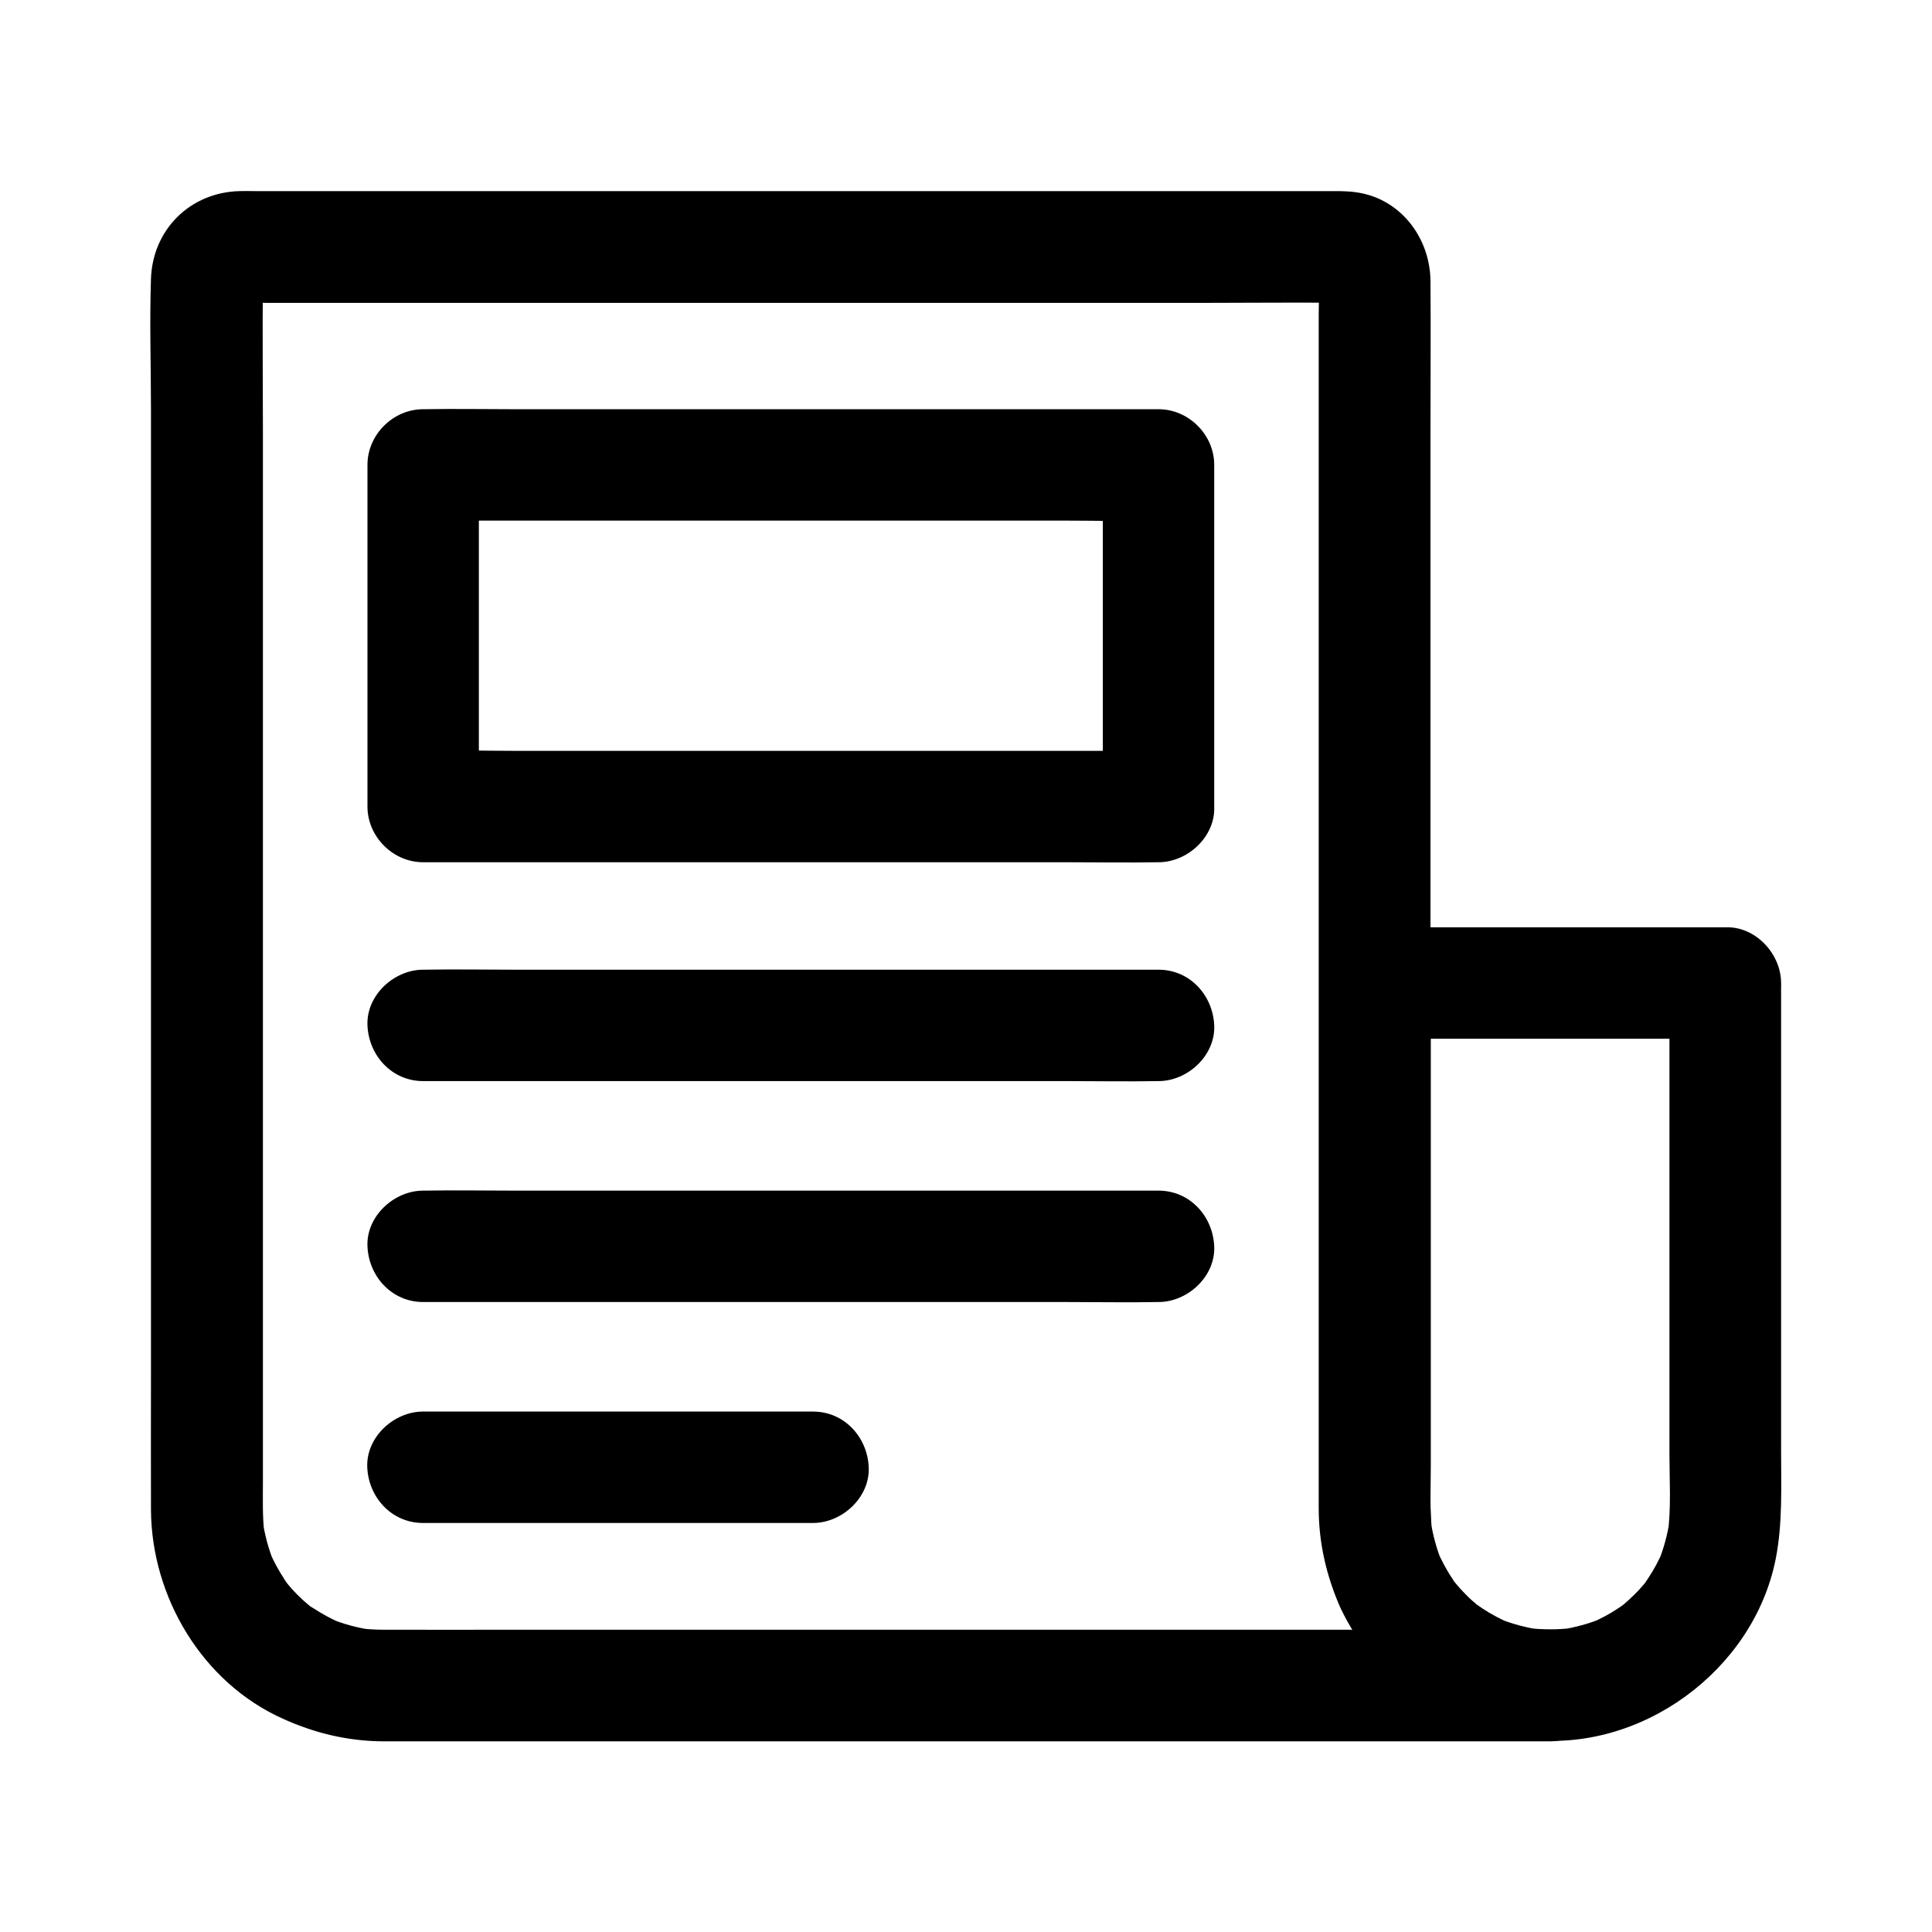 <?xml version="1.0" encoding="UTF-8"?>
<!-- Uploaded to: ICON Repo, www.svgrepo.com, Generator: ICON Repo Mixer Tools -->
<svg fill="#000000" width="800px" height="800px" version="1.1" viewBox="144 144 512 512" xmlns="http://www.w3.org/2000/svg">
 <g>
  <path d="m511.48 587.5c11.562 11.367 27.012 17.762 43.246 17.91v-29.52h-31.293-74.98-90.281-77.145c-11.855 0-23.715 0.051-35.57 0-2.117 0-4.231-0.148-6.348-0.395 1.328 0.195 2.609 0.344 3.938 0.543-4.184-0.59-8.215-1.672-12.102-3.297 1.18 0.492 2.363 0.984 3.543 1.477-2.559-1.133-5.066-2.461-7.379-3.984-0.297-0.195-2.117-1.18-2.117-1.477 0 0.344 3.297 2.656 0.984 0.738-1.082-0.887-2.117-1.82-3.102-2.805s-1.918-2.016-2.805-3.102c-0.789-0.934-1.77-2.856 0.738 0.984-0.395-0.641-0.887-1.23-1.277-1.82-1.625-2.41-3-4.969-4.184-7.676 0.492 1.18 0.984 2.363 1.477 3.543-1.625-3.887-2.707-7.922-3.297-12.102 0.195 1.328 0.344 2.609 0.543 3.938-0.543-4.527-0.395-9.102-0.395-13.629v-22.977-77.688-95.496-82.41c0-13.332-0.148-26.617 0-39.949 0-0.59 0.051-1.18 0.098-1.77-0.195 1.328-0.344 2.609-0.543 3.938 0.148-0.641 0.297-1.23 0.492-1.82-0.492 1.18-0.984 2.363-1.477 3.543 0.148-0.395 0.395-0.738 0.543-1.133 0.887-1.969-2.164 2.363-0.984 1.277 0.836-0.789-2.656 1.379-1.574 1.18 0.395-0.098 1.031-0.543 1.379-0.688-1.18 0.492-2.363 0.984-3.543 1.477 0.59-0.195 1.18-0.395 1.82-0.492-1.328 0.195-2.609 0.344-3.938 0.543 2.902-0.344 6.004-0.098 8.906-0.098h21.059 70.012 85.117 73.258c11.711 0 23.469-0.148 35.18 0 0.59 0 1.18 0.051 1.77 0.098-1.328-0.195-2.609-0.344-3.938-0.543 0.688 0.148 1.277 0.297 1.918 0.543-1.18-0.492-2.363-0.984-3.543-1.477 0.395 0.148 0.789 0.344 1.133 0.59-2.066-1.723-2.559-2.117-1.477-1.082 0.984 1.082 0.641 0.59-1.082-1.477 0.246 0.395 0.441 0.738 0.59 1.133-0.492-1.18-0.984-2.363-1.477-3.543 0.246 0.641 0.395 1.23 0.543 1.918-0.195-1.328-0.344-2.609-0.543-3.938 0.441 3.492 0.098 7.184 0.098 10.676v25.684 38.082 45.902 49.891 49.445 44.477 35.719 22.387 4.969c0 9.055 1.969 17.516 5.512 25.828 3.004 6.59 7.383 12.738 12.496 17.953 5.41 5.512 15.5 5.856 20.859 0 5.461-5.953 5.805-15.008 0-20.859-1.082-1.082-2.066-2.215-3.051-3.394-1.574-1.871 1.672 2.363 0.688 0.887-0.441-0.641-0.887-1.23-1.277-1.871-1.625-2.461-2.953-5.066-4.133-7.773 0.492 1.18 0.984 2.363 1.477 3.543-1.477-3.641-2.461-7.379-3.051-11.266 0.195 1.328 0.344 2.609 0.543 3.938-0.59-4.625-0.441-9.297-0.441-13.922v-22.977-77.688-94.562-82.656c0-13.48 0.098-26.961 0-40.441-0.098-10.773-7.086-20.762-17.859-23.172-2.656-0.59-4.969-0.641-7.527-0.641h-18.156-74.637-94.316-78.031-21.105c-1.328 0-2.707-0.051-4.035 0-13.039 0.344-22.977 10.184-23.418 23.223-0.395 11.562 0 23.223 0 34.785v79.902 94.66 80.641c0 12.102-0.051 24.207 0 36.309 0.148 23.074 13.578 45.707 34.934 55.301 8.461 3.836 17.219 5.953 26.617 6.004h4.133 54.219 89.199 91.953 61.105 8.609c7.723 0 15.105-6.789 14.762-14.762-0.344-8.07-6.496-14.711-14.762-14.762-2.164 0-4.281-0.148-6.445-0.441 1.328 0.195 2.609 0.344 3.938 0.543-3.887-0.59-7.625-1.574-11.266-3.051 1.18 0.492 2.363 0.984 3.543 1.477-2.707-1.133-5.312-2.508-7.773-4.133-0.543-0.344-1.031-0.738-1.574-1.082-2.363-1.574 2.707 2.312 0.59 0.441-1.133-0.984-2.262-1.969-3.344-3.051-5.512-5.41-15.449-5.902-20.859 0-5.465 5.848-5.957 15.047-0.105 20.852z"/>
  <path d="m586.42 404.57v48.953 75.77c0 6.988 0.492 14.27-0.441 21.254 0.195-1.328 0.344-2.609 0.543-3.938-0.59 4.082-1.672 8.02-3.246 11.809 0.492-1.18 0.984-2.363 1.477-3.543-1.133 2.656-2.508 5.215-4.133 7.625-0.344 0.543-0.738 1.082-1.133 1.625-1.477 2.117 2.508-3.051 0.492-0.641-0.934 1.082-1.871 2.164-2.902 3.148-0.934 0.934-1.918 1.82-2.902 2.656-0.344 0.297-0.688 0.543-1.031 0.836 2.016-1.574 2.609-1.969 1.672-1.277-0.641 0.441-1.277 0.887-1.918 1.328-2.41 1.625-4.969 2.953-7.625 4.082 1.18-0.492 2.363-0.984 3.543-1.477-3.691 1.523-7.527 2.559-11.512 3.148 1.328-0.195 2.609-0.344 3.938-0.543-4.281 0.543-8.562 0.543-12.891 0 1.328 0.195 2.609 0.344 3.938 0.543-3.887-0.59-7.625-1.574-11.266-3.051 1.18 0.492 2.363 0.984 3.543 1.477-2.707-1.133-5.312-2.508-7.773-4.133-0.641-0.441-1.23-0.887-1.871-1.277-1.477-0.984 2.754 2.262 0.887 0.688-1.18-0.984-2.312-1.969-3.344-3.051-0.984-0.984-1.918-2.016-2.805-3.102-1.523-1.871 0.051 0.344 0.641 0.887-0.543-0.492-0.934-1.277-1.328-1.871-1.723-2.559-3.148-5.266-4.328-8.07 0.492 1.18 0.984 2.363 1.477 3.543-1.477-3.641-2.461-7.379-3.051-11.266 0.195 1.328 0.344 2.609 0.543 3.938-0.789-6.051-0.441-12.348-0.441-18.449v-32.965-76.949-17.762l-14.762 14.762h31.438 49.891 11.512c7.723 0 15.105-6.789 14.762-14.762-0.344-8.02-6.496-14.762-14.762-14.762h-31.438-49.891-11.512c-7.969 0-14.762 6.742-14.762 14.762v20.715 46.395 47.477c0 8.266-0.051 16.48 0 24.746 0.051 12.594 3.789 25.586 11.367 35.719 5.215 6.938 11.266 12.891 18.793 17.367 7.773 4.574 16.09 6.938 24.945 8.02 30.012 3.691 59.977-18.254 65.828-47.824 1.871-9.496 1.426-19.238 1.426-28.879v-44.379-48.707-29.227-1.426c0-7.723-6.789-15.105-14.762-14.762-8.035 0.406-14.824 6.555-14.824 14.82z"/>
  <path d="m451.02 342.98h-19.336-46.445-56.48-48.609c-7.871 0-15.793-0.246-23.664 0h-0.344c4.922 4.922 9.84 9.84 14.762 14.762v-30.555-48.758-11.219l-14.762 14.762h19.336 46.445 56.48 48.609c7.871 0 15.793 0.246 23.664 0h0.344c-4.922-4.922-9.84-9.84-14.762-14.762v30.555 48.758 11.219c0 7.723 6.789 15.105 14.762 14.762 8.02-0.344 14.762-6.496 14.762-14.762v-30.555-48.758-11.219c0-7.969-6.742-14.762-14.762-14.762h-19.336-46.445-56.48-48.609c-7.871 0-15.793-0.148-23.664 0h-0.344c-7.969 0-14.762 6.742-14.762 14.762v30.555 48.758 11.219c0 7.969 6.742 14.762 14.762 14.762h19.336 46.445 56.48 48.609c7.871 0 15.793 0.148 23.664 0h0.344c7.723 0 15.105-6.789 14.762-14.762-0.348-8.023-6.496-14.762-14.762-14.762z"/>
  <path d="m451.02 459.53h-19.336-46.445-56.48-48.609c-7.871 0-15.793-0.148-23.664 0h-0.344c-7.723 0-15.105 6.789-14.762 14.762 0.344 8.02 6.496 14.762 14.762 14.762h19.336 46.445 56.48 48.609c7.871 0 15.793 0.148 23.664 0h0.344c7.723 0 15.105-6.789 14.762-14.762-0.348-8.023-6.496-14.762-14.762-14.762z"/>
  <path d="m451.02 400.98h-19.336-46.445-56.48-48.609c-7.871 0-15.793-0.148-23.664 0h-0.344c-7.723 0-15.105 6.789-14.762 14.762 0.344 8.02 6.496 14.762 14.762 14.762h19.336 46.445 56.48 48.609c7.871 0 15.793 0.148 23.664 0h0.344c7.723 0 15.105-6.789 14.762-14.762-0.348-8.023-6.496-14.762-14.762-14.762z"/>
  <path d="m359.46 518.08h-35.031-55.547-12.793c-7.723 0-15.105 6.789-14.762 14.762 0.344 8.02 6.496 14.762 14.762 14.762h35.031 55.547 12.793c7.723 0 15.105-6.789 14.762-14.762-0.344-8.02-6.496-14.762-14.762-14.762z"/>
 </g>
</svg>